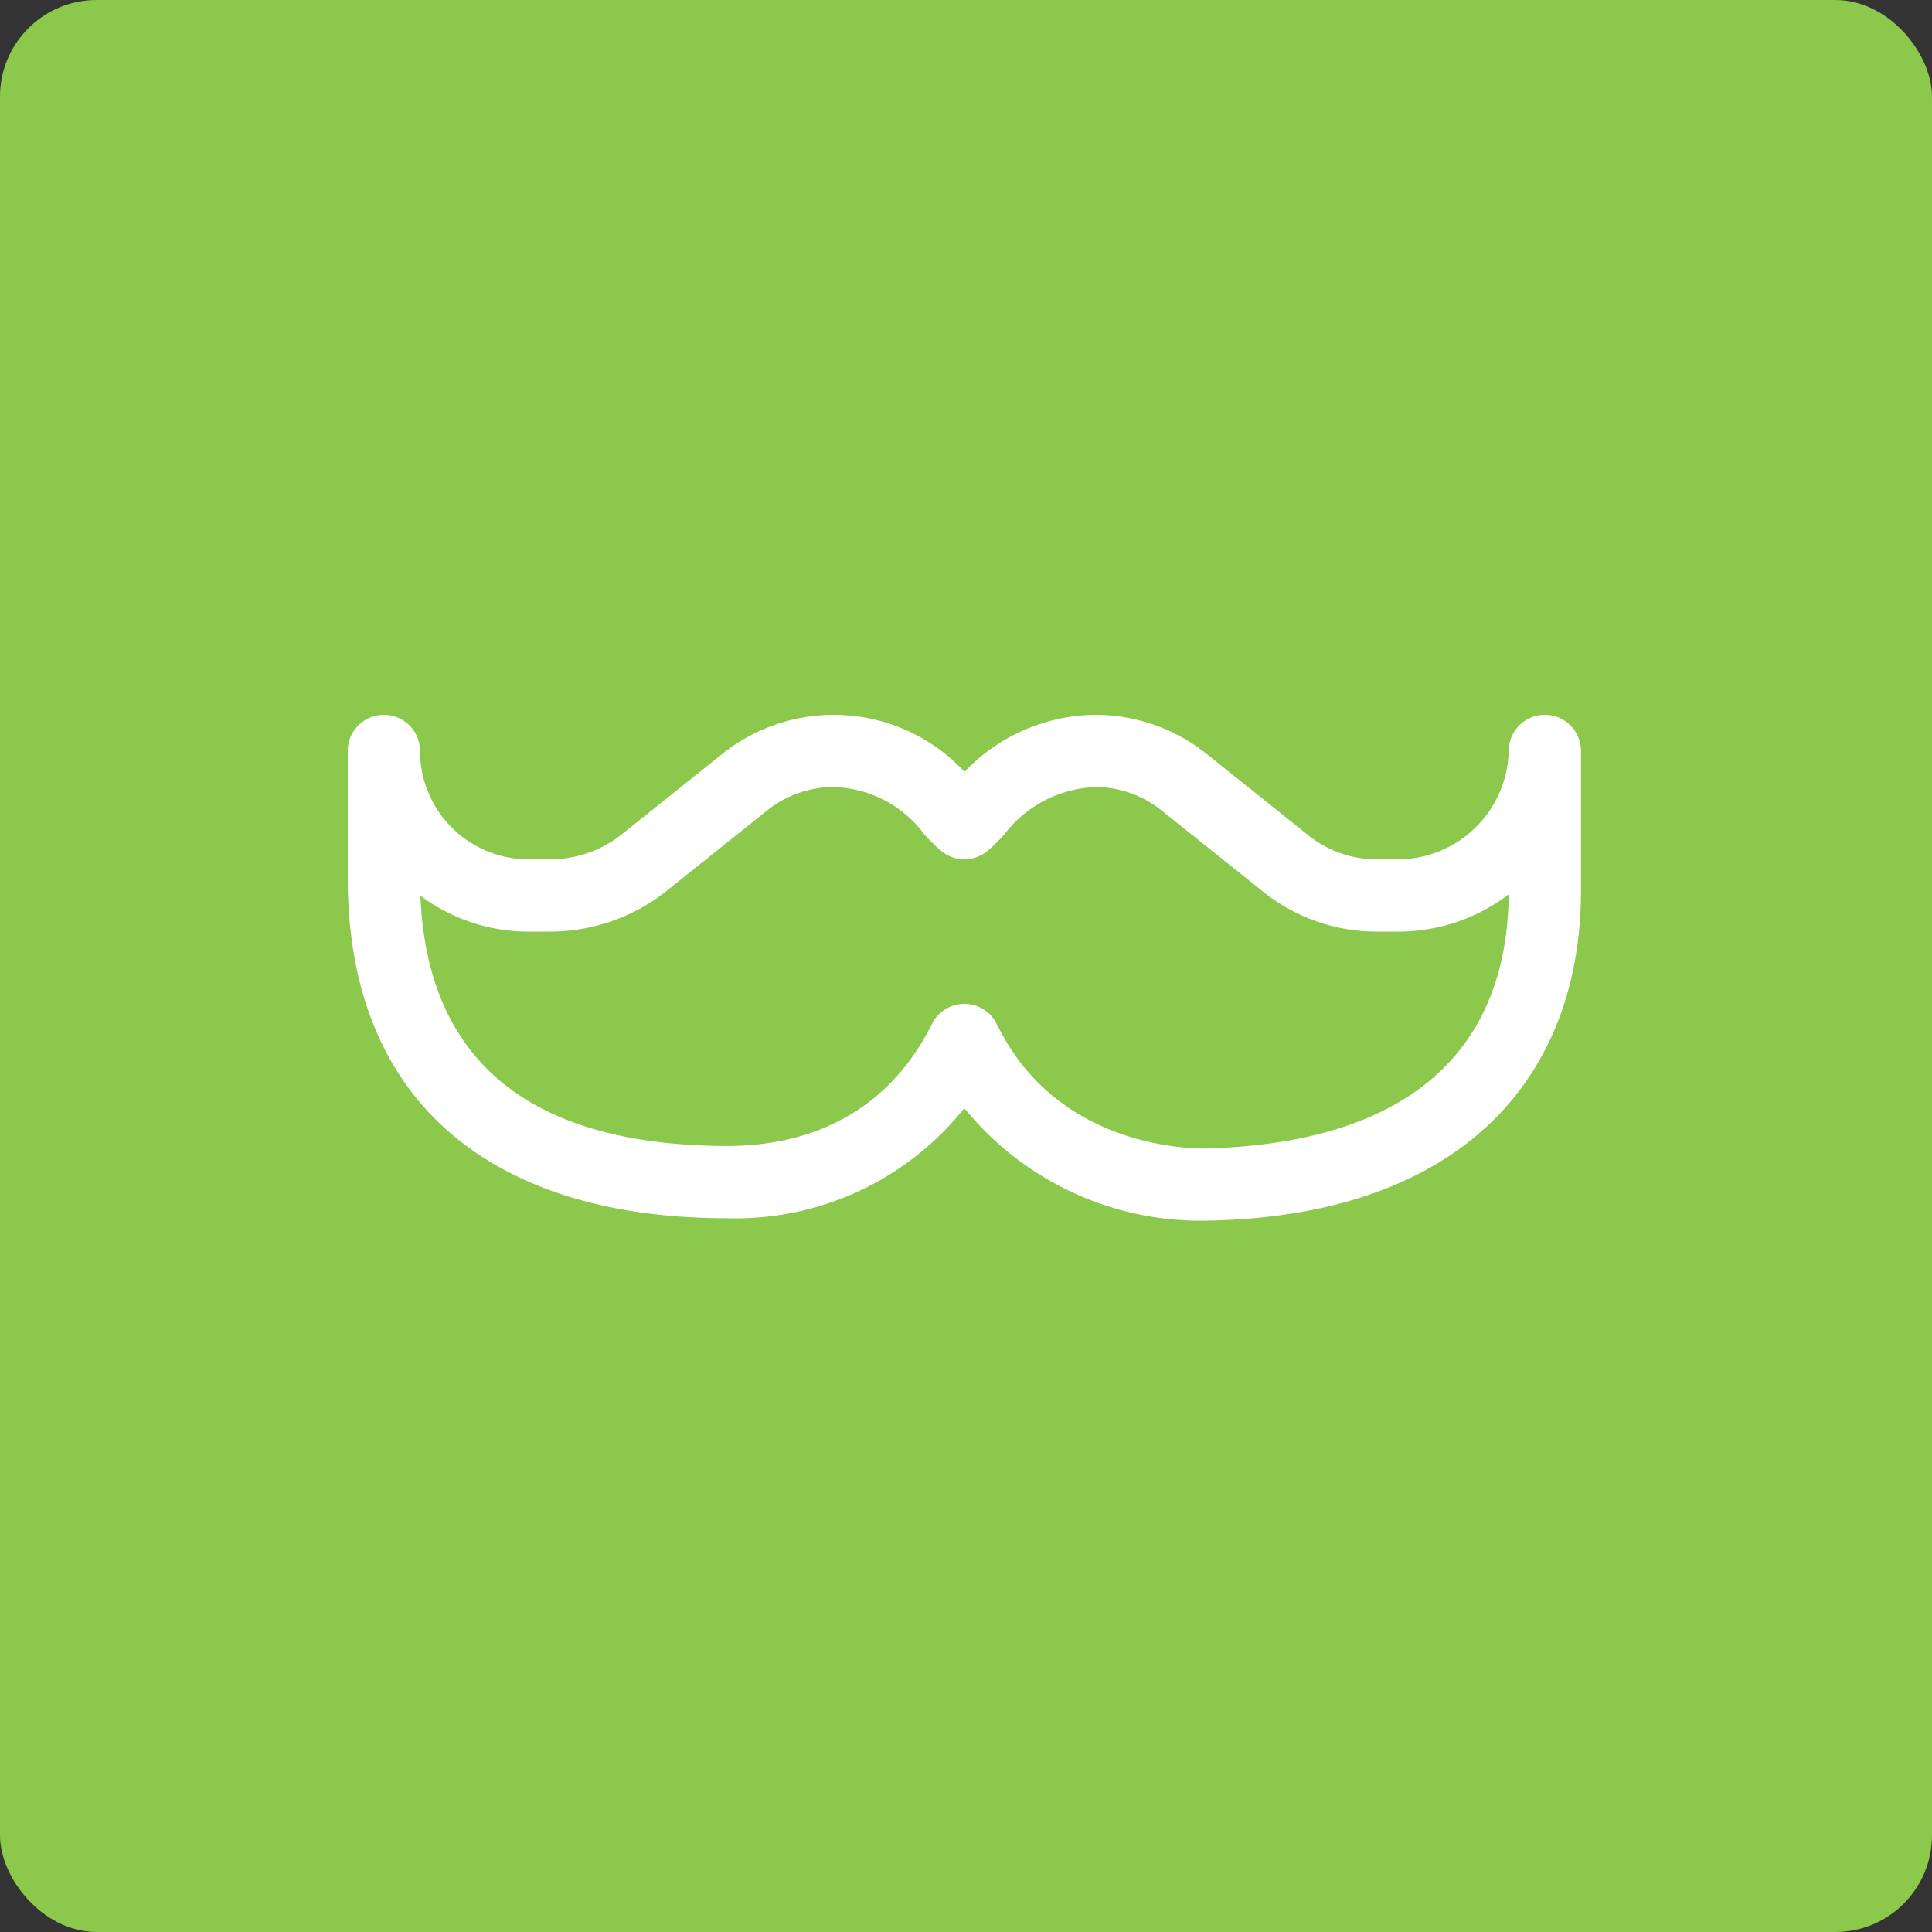 <svg xmlns="http://www.w3.org/2000/svg" width="100" height="100" viewBox="0 0 100 100">
  <rect x="0" y="0" width="100" height="100" fill="#333333" stroke="none"/>
  <g id="Group_5244" data-name="Group 5244" transform="translate(2124 2305)">
    <rect id="Rectangle_3989" data-name="Rectangle 3989" width="100" height="100" rx="5" transform="translate(-2124 -2305)" fill="#8cc84b"/>
    <path id="Path_14742" data-name="Path 14742" d="M61.961,150.99a1.87,1.87,0,0,0-1.87,1.87,5.749,5.749,0,0,1-5.735,5.61H53.24a5.63,5.63,0,0,1-3.5-1.229l-5.292-4.234a9.237,9.237,0,0,0-5.749-2.017,9.439,9.439,0,0,0-6.773,2.951,9.241,9.241,0,0,0-12.532-.934L14.1,157.241a5.978,5.978,0,0,1-3.629,1.229H9.35a5.616,5.616,0,0,1-5.61-5.61,1.87,1.87,0,0,0-3.74,0v6.57c0,11.97,7.895,17.616,19.63,17.616a15.137,15.137,0,0,0,12.284-5.7,15.759,15.759,0,0,0,12.593,5.824c13.189-.243,19.324-7.458,19.324-17.085V152.86A1.87,1.87,0,0,0,61.961,150.99ZM44.546,173.432c-.78.024-7.708.052-10.884-6.3l-.074-.149a1.87,1.87,0,0,0-3.345,0C27.62,172.23,23,173.318,19.58,173.306c-10.153-.035-15.471-4.393-15.821-12.956A9.3,9.3,0,0,0,9.35,162.21h1.116a9.7,9.7,0,0,0,5.966-2.049l5.292-4.234a5.483,5.483,0,0,1,3.413-1.2,6.035,6.035,0,0,1,4.7,2.444,8.1,8.1,0,0,0,.933.905,1.87,1.87,0,0,0,2.289,0,8.068,8.068,0,0,0,.9-.868,6.242,6.242,0,0,1,4.735-2.481,5.483,5.483,0,0,1,3.413,1.2l5.293,4.234a9.384,9.384,0,0,0,5.841,2.049h1.116a9.456,9.456,0,0,0,5.734-1.926c-.077,7.576-4.565,12.807-15.544,13.148Z" transform="translate(-2106 -2418.99)" fill="#fff"/>
  </g>
</svg>
